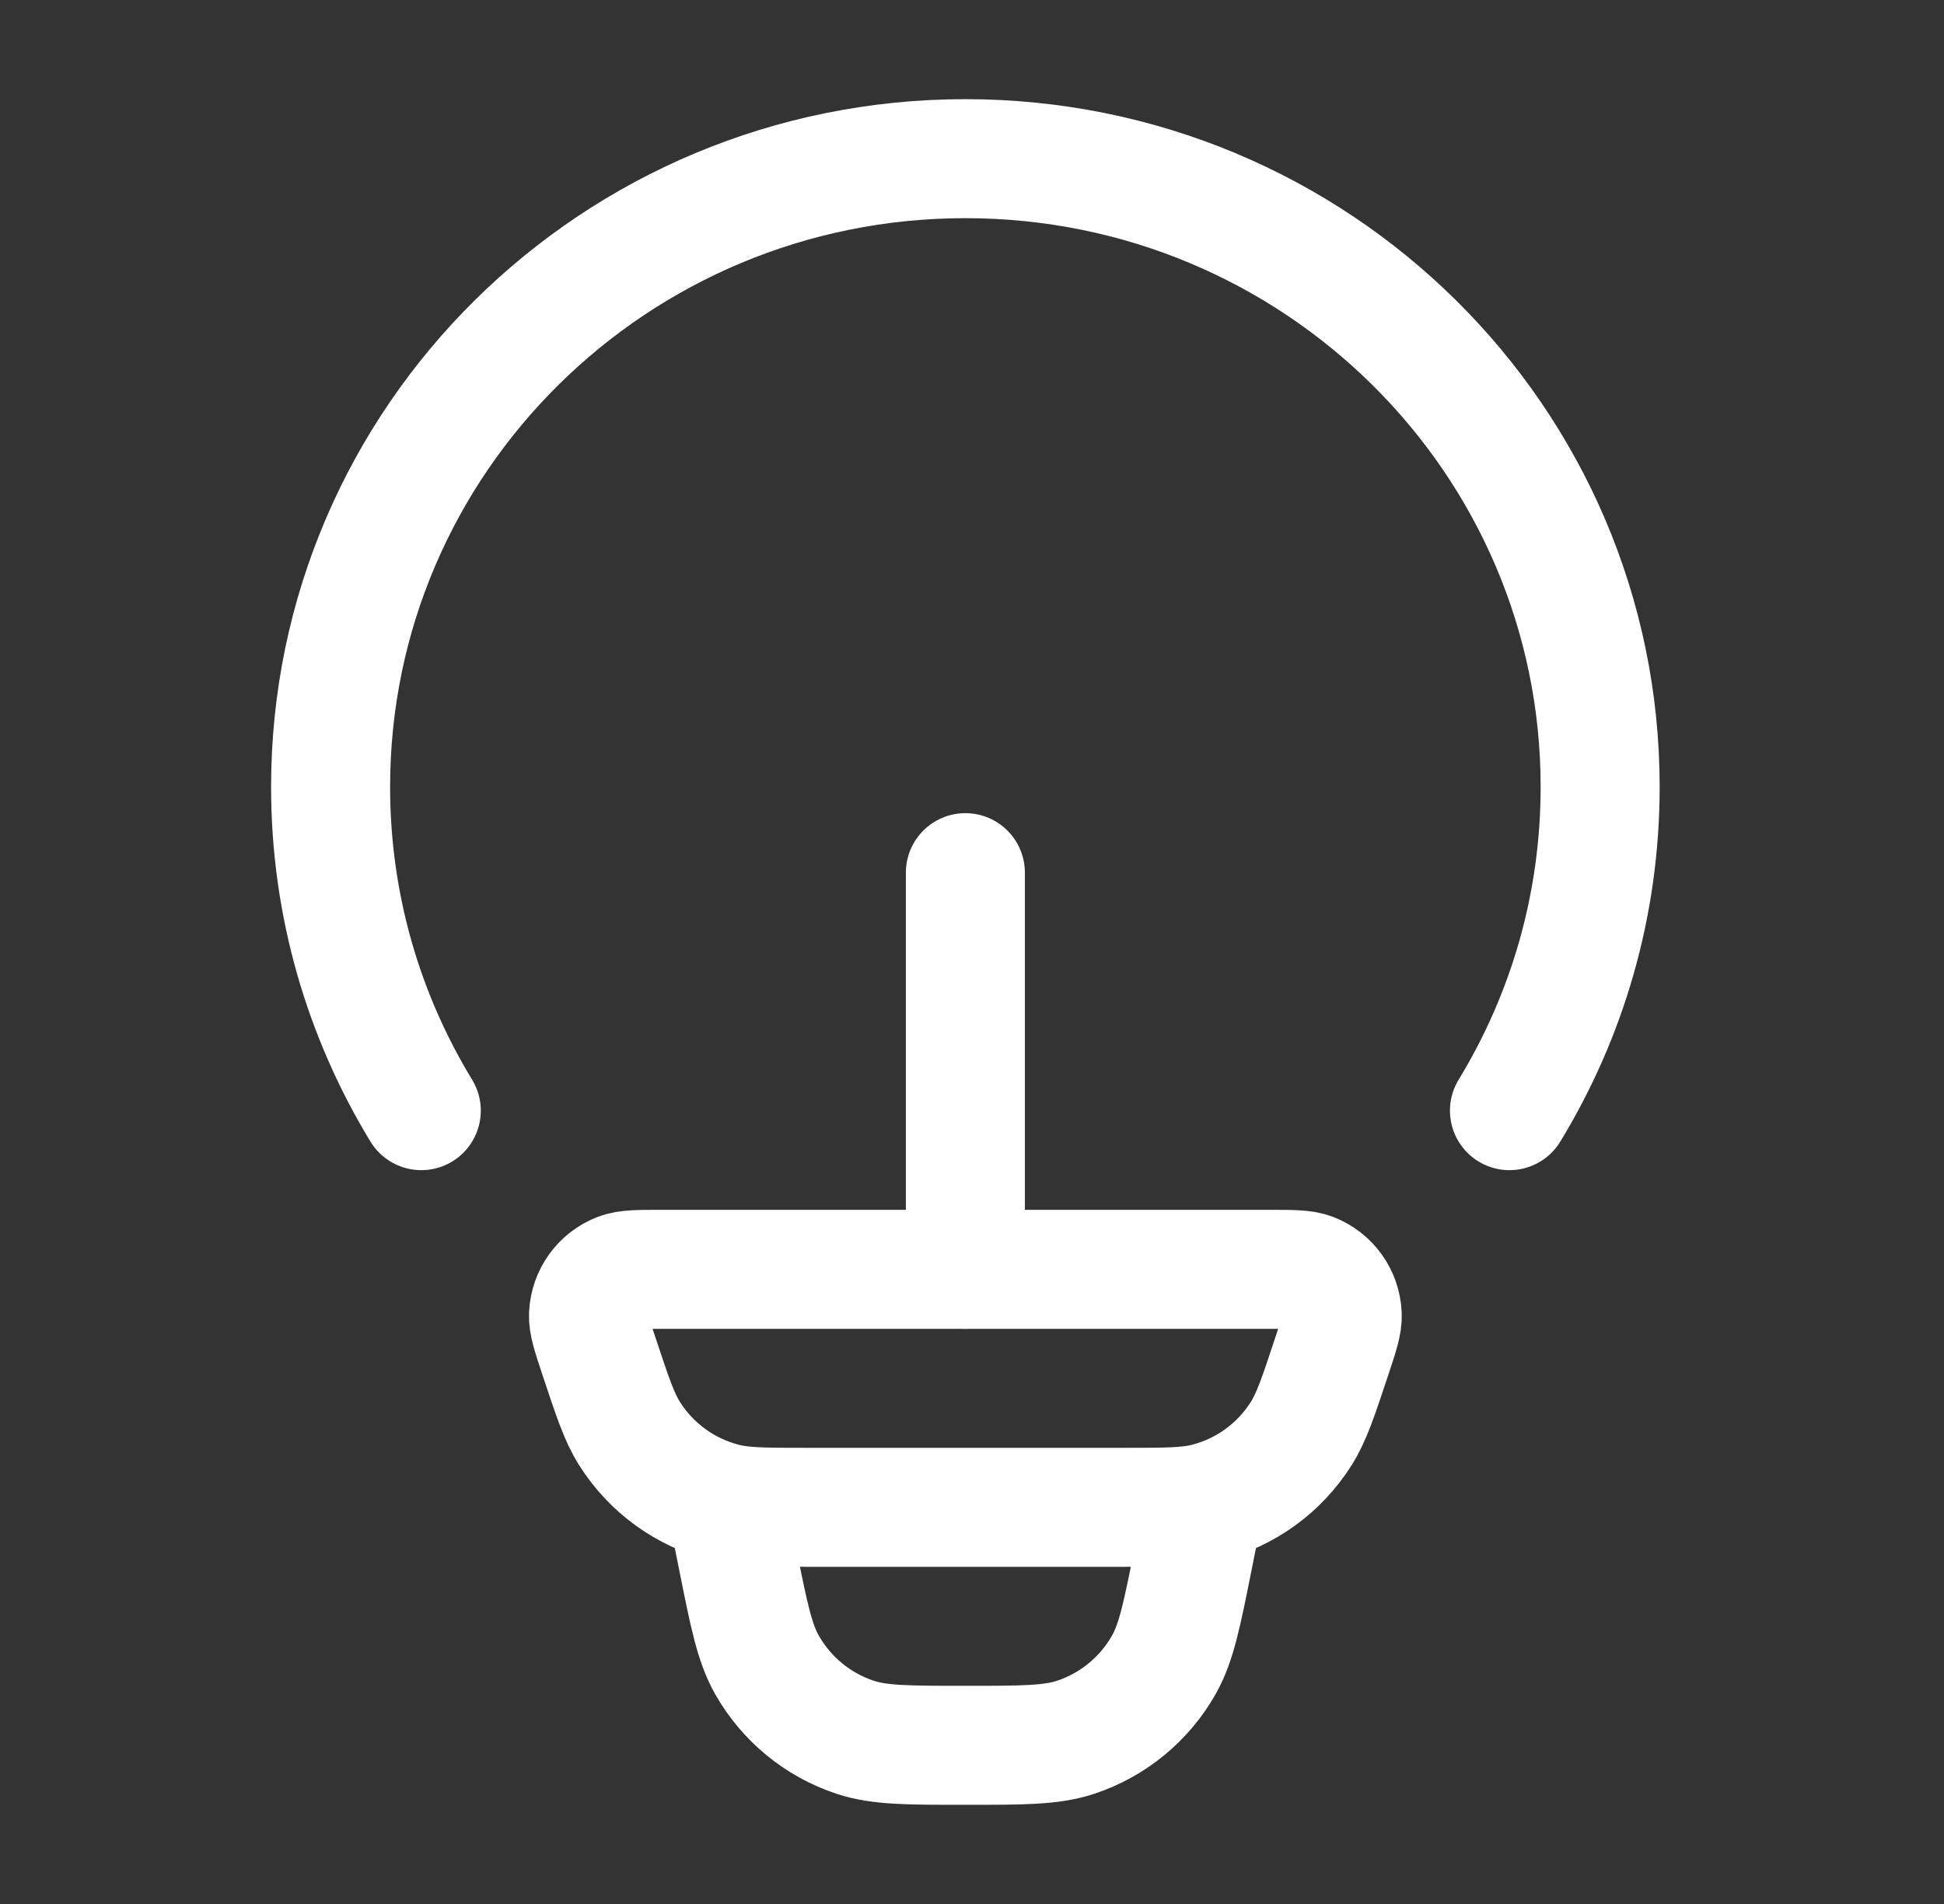 <svg width="49" height="48" viewBox="0 0 49 48" fill="none" xmlns="http://www.w3.org/2000/svg">
<rect x="0" y="0" width="49" height="48" fill="#333333" stroke="none"/>
<path d="M10.619 28C9.168 25.616 8.333 22.824 8.333 19.838C8.333 11.091 15.497 4 24.333 4C33.17 4 40.333 11.091 40.333 19.838C40.333 22.824 39.499 25.616 38.047 28" stroke="white" stroke-width="3" stroke-linecap="round"/>
<path d="M15.099 34.196C14.915 33.643 14.823 33.367 14.834 33.143C14.857 32.669 15.155 32.252 15.596 32.081C15.805 32 16.095 32 16.676 32H31.99C32.571 32 32.862 32 33.07 32.081C33.511 32.252 33.81 32.669 33.832 33.143C33.843 33.367 33.751 33.643 33.567 34.196C33.228 35.219 33.058 35.73 32.796 36.144C32.248 37.011 31.388 37.633 30.395 37.882C29.92 38 29.383 38 28.309 38H20.357C19.283 38 18.746 38 18.272 37.882C17.279 37.633 16.419 37.011 15.87 36.144C15.608 35.73 15.439 35.219 15.099 34.196Z" stroke="white" stroke-width="3"/>
<path d="M30.333 38L30.075 39.293C29.792 40.707 29.651 41.414 29.334 41.973C28.844 42.837 28.05 43.488 27.107 43.799C26.497 44 25.776 44 24.333 44C22.891 44 22.17 44 21.56 43.799C20.617 43.488 19.823 42.837 19.333 41.973C19.016 41.414 18.875 40.707 18.592 39.293L18.333 38" stroke="white" stroke-width="3"/>
<path d="M24.333 32V22" stroke="white" stroke-width="3" stroke-linecap="round" stroke-linejoin="round"/>
</svg>
